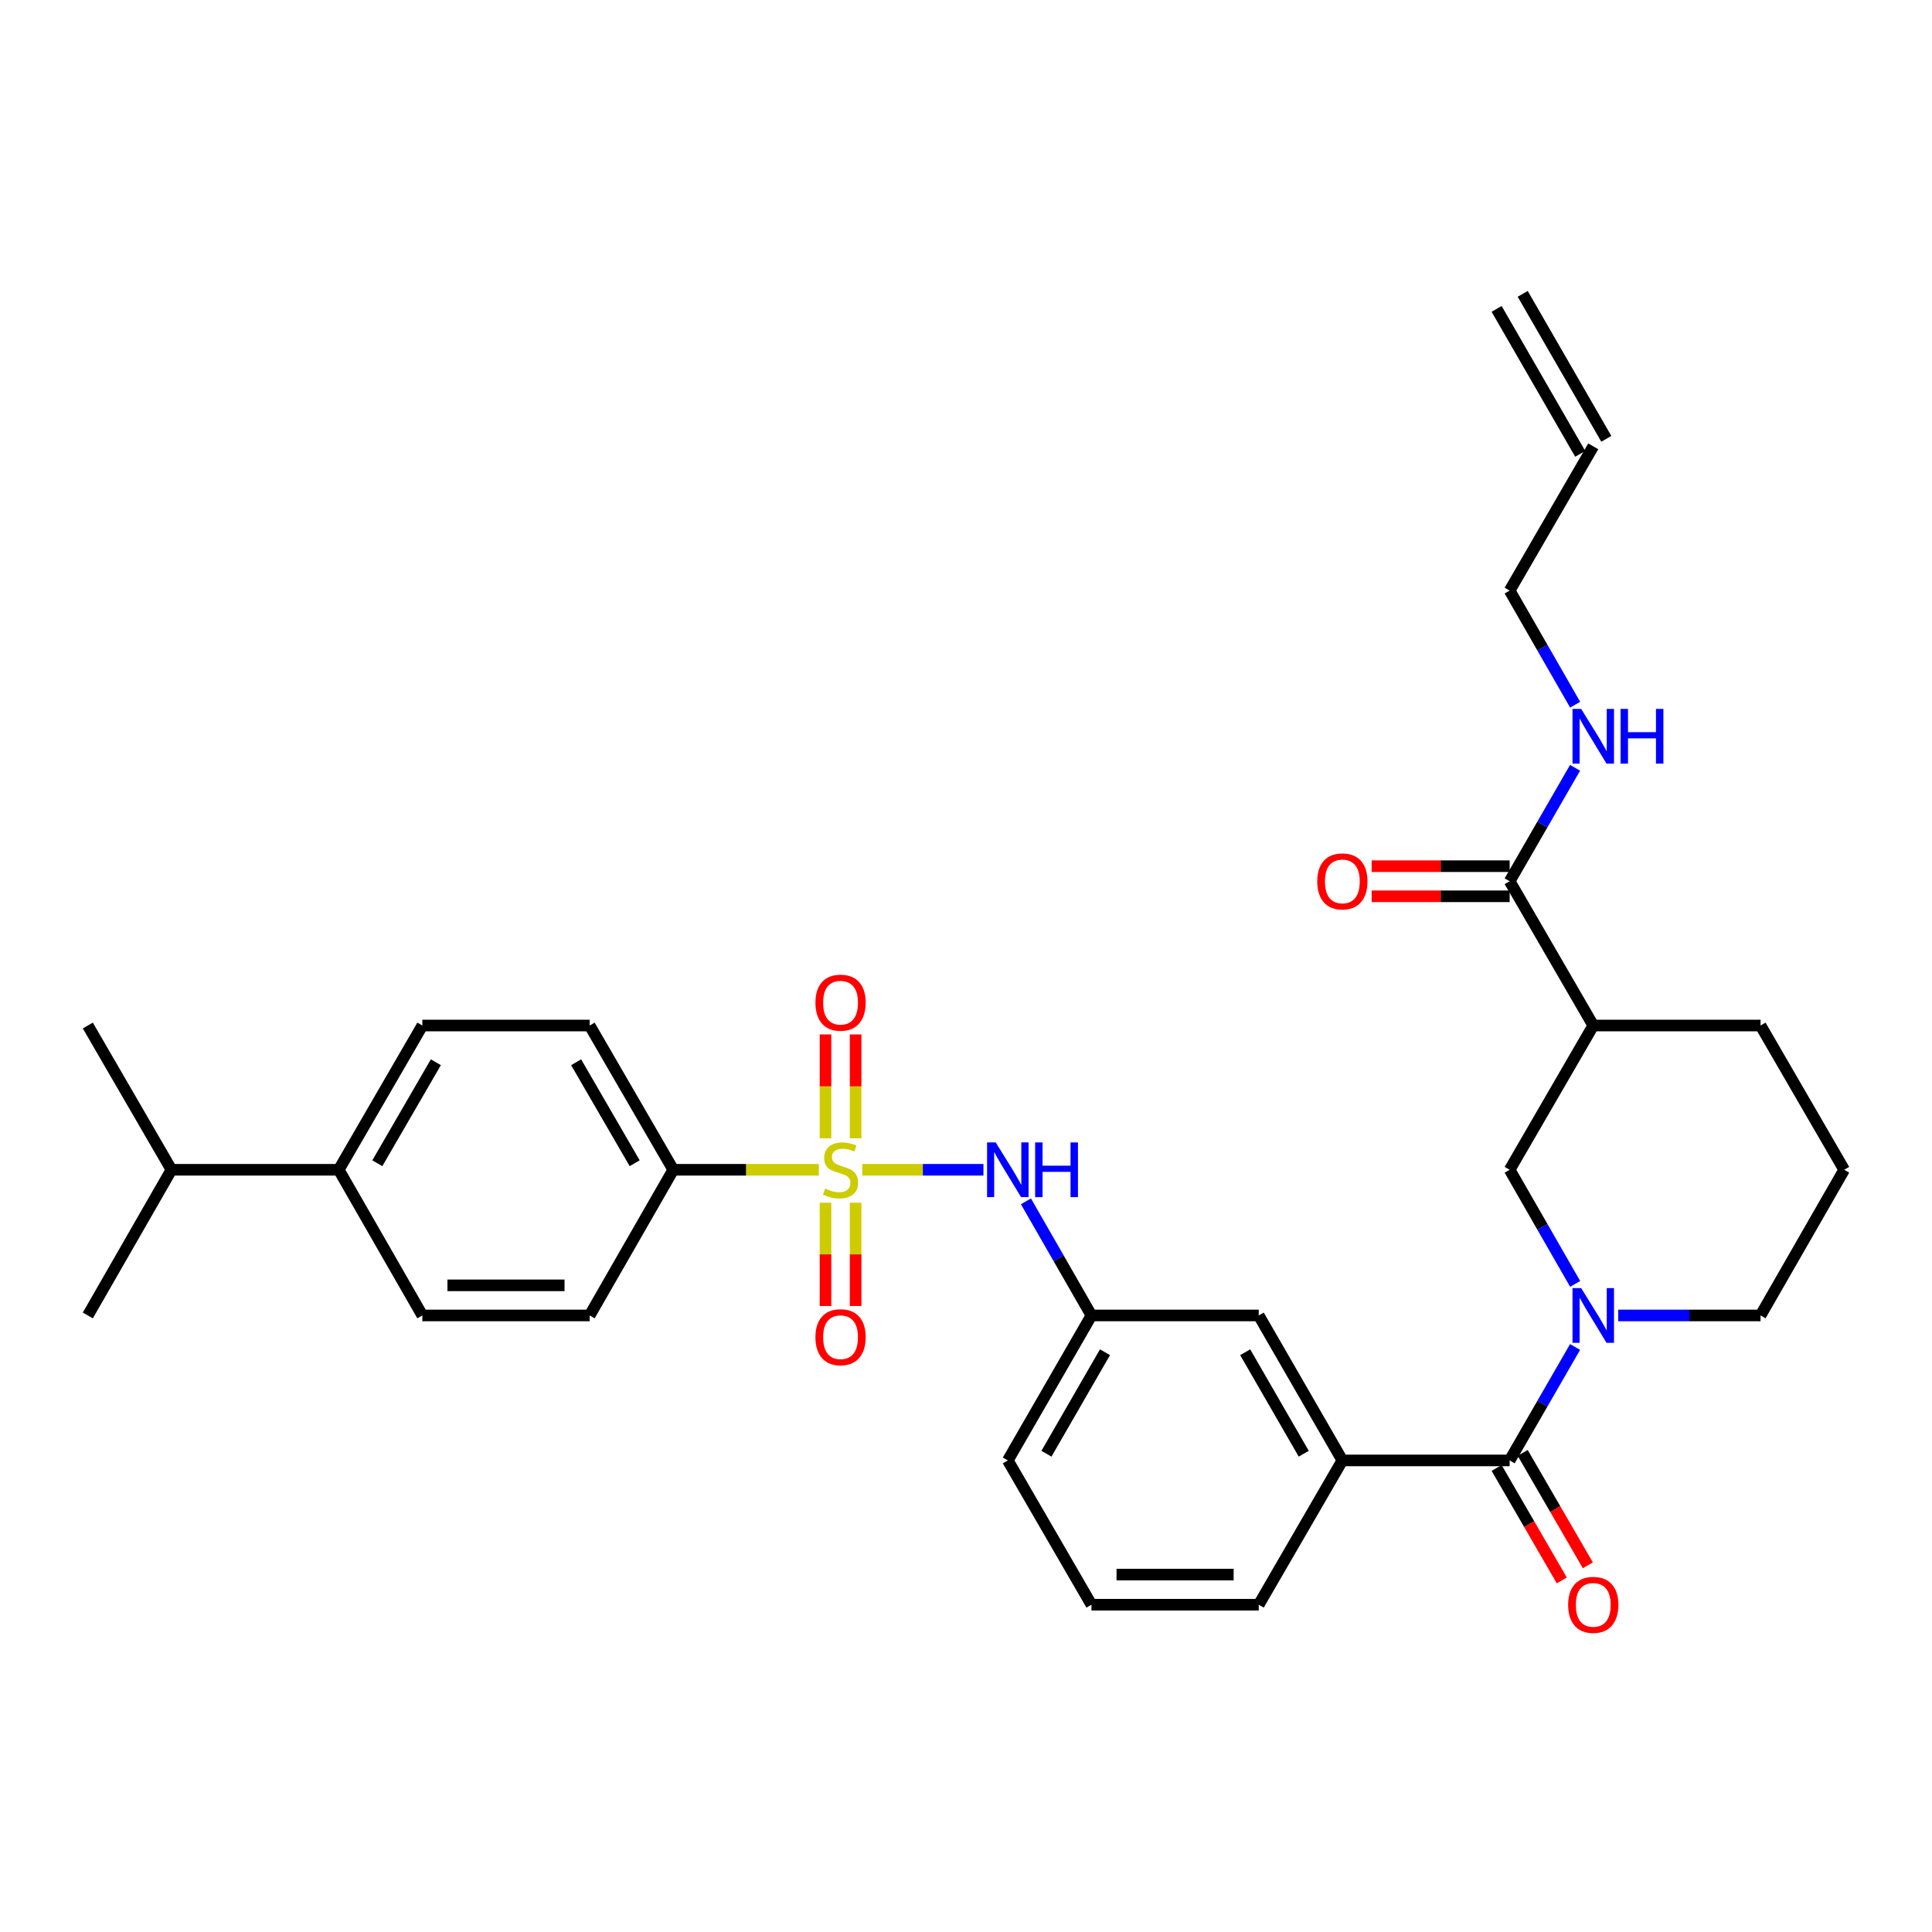 <?xml version='1.0' encoding='iso-8859-1'?>
<svg version='1.1' baseProfile='full'
              xmlns='http://www.w3.org/2000/svg'
                      xmlns:rdkit='http://www.rdkit.org/xml'
                      xmlns:xlink='http://www.w3.org/1999/xlink'
                  xml:space='preserve'
width='1000px' height='1000px' viewBox='0 0 1000 1000'>
<!-- END OF HEADER -->
<rect style='opacity:1.0;fill:#FFFFFF;stroke:none' width='1000' height='1000' x='0' y='0'> </rect>
<path class='bond-2' d='M 446.315,605.477 L 477.669,605.477' style='fill:none;fill-rule:evenodd;stroke:#CCCC00;stroke-width:6px;stroke-linecap:butt;stroke-linejoin:miter;stroke-opacity:1' />
<path class='bond-2' d='M 477.669,605.477 L 509.023,605.477' style='fill:none;fill-rule:evenodd;stroke:#0000FF;stroke-width:6px;stroke-linecap:butt;stroke-linejoin:miter;stroke-opacity:1' />
<path class='bond-7' d='M 423.826,605.477 L 386.153,605.477' style='fill:none;fill-rule:evenodd;stroke:#CCCC00;stroke-width:6px;stroke-linecap:butt;stroke-linejoin:miter;stroke-opacity:1' />
<path class='bond-7' d='M 386.153,605.477 L 348.479,605.477' style='fill:none;fill-rule:evenodd;stroke:#000000;stroke-width:6px;stroke-linecap:butt;stroke-linejoin:miter;stroke-opacity:1' />
<path class='bond-8' d='M 427.279,622.521 L 427.279,649.257' style='fill:none;fill-rule:evenodd;stroke:#CCCC00;stroke-width:6px;stroke-linecap:butt;stroke-linejoin:miter;stroke-opacity:1' />
<path class='bond-8' d='M 427.279,649.257 L 427.279,675.993' style='fill:none;fill-rule:evenodd;stroke:#FF0000;stroke-width:6px;stroke-linecap:butt;stroke-linejoin:miter;stroke-opacity:1' />
<path class='bond-8' d='M 442.864,622.521 L 442.864,649.257' style='fill:none;fill-rule:evenodd;stroke:#CCCC00;stroke-width:6px;stroke-linecap:butt;stroke-linejoin:miter;stroke-opacity:1' />
<path class='bond-8' d='M 442.864,649.257 L 442.864,675.993' style='fill:none;fill-rule:evenodd;stroke:#FF0000;stroke-width:6px;stroke-linecap:butt;stroke-linejoin:miter;stroke-opacity:1' />
<path class='bond-9' d='M 442.864,589.193 L 442.864,562.306' style='fill:none;fill-rule:evenodd;stroke:#CCCC00;stroke-width:6px;stroke-linecap:butt;stroke-linejoin:miter;stroke-opacity:1' />
<path class='bond-9' d='M 442.864,562.306 L 442.864,535.42' style='fill:none;fill-rule:evenodd;stroke:#FF0000;stroke-width:6px;stroke-linecap:butt;stroke-linejoin:miter;stroke-opacity:1' />
<path class='bond-9' d='M 427.279,589.193 L 427.279,562.306' style='fill:none;fill-rule:evenodd;stroke:#CCCC00;stroke-width:6px;stroke-linecap:butt;stroke-linejoin:miter;stroke-opacity:1' />
<path class='bond-9' d='M 427.279,562.306 L 427.279,535.42' style='fill:none;fill-rule:evenodd;stroke:#FF0000;stroke-width:6px;stroke-linecap:butt;stroke-linejoin:miter;stroke-opacity:1' />
<path class='bond-0' d='M 815.256,697.199 L 798.326,726.558' style='fill:none;fill-rule:evenodd;stroke:#0000FF;stroke-width:6px;stroke-linecap:butt;stroke-linejoin:miter;stroke-opacity:1' />
<path class='bond-0' d='M 798.326,726.558 L 781.396,755.916' style='fill:none;fill-rule:evenodd;stroke:#000000;stroke-width:6px;stroke-linecap:butt;stroke-linejoin:miter;stroke-opacity:1' />
<path class='bond-4' d='M 815.296,664.54 L 798.346,635.009' style='fill:none;fill-rule:evenodd;stroke:#0000FF;stroke-width:6px;stroke-linecap:butt;stroke-linejoin:miter;stroke-opacity:1' />
<path class='bond-4' d='M 798.346,635.009 L 781.396,605.477' style='fill:none;fill-rule:evenodd;stroke:#000000;stroke-width:6px;stroke-linecap:butt;stroke-linejoin:miter;stroke-opacity:1' />
<path class='bond-22' d='M 837.575,680.874 L 874.414,680.874' style='fill:none;fill-rule:evenodd;stroke:#0000FF;stroke-width:6px;stroke-linecap:butt;stroke-linejoin:miter;stroke-opacity:1' />
<path class='bond-22' d='M 874.414,680.874 L 911.254,680.874' style='fill:none;fill-rule:evenodd;stroke:#000000;stroke-width:6px;stroke-linecap:butt;stroke-linejoin:miter;stroke-opacity:1' />
<path class='bond-1' d='M 781.396,755.916 L 694.804,755.916' style='fill:none;fill-rule:evenodd;stroke:#000000;stroke-width:6px;stroke-linecap:butt;stroke-linejoin:miter;stroke-opacity:1' />
<path class='bond-12' d='M 774.654,759.823 L 791.517,788.923' style='fill:none;fill-rule:evenodd;stroke:#000000;stroke-width:6px;stroke-linecap:butt;stroke-linejoin:miter;stroke-opacity:1' />
<path class='bond-12' d='M 791.517,788.923 L 808.38,818.023' style='fill:none;fill-rule:evenodd;stroke:#FF0000;stroke-width:6px;stroke-linecap:butt;stroke-linejoin:miter;stroke-opacity:1' />
<path class='bond-12' d='M 788.138,752.009 L 805.001,781.109' style='fill:none;fill-rule:evenodd;stroke:#000000;stroke-width:6px;stroke-linecap:butt;stroke-linejoin:miter;stroke-opacity:1' />
<path class='bond-12' d='M 805.001,781.109 L 821.864,810.209' style='fill:none;fill-rule:evenodd;stroke:#FF0000;stroke-width:6px;stroke-linecap:butt;stroke-linejoin:miter;stroke-opacity:1' />
<path class='bond-11' d='M 531.022,621.81 L 547.976,651.342' style='fill:none;fill-rule:evenodd;stroke:#0000FF;stroke-width:6px;stroke-linecap:butt;stroke-linejoin:miter;stroke-opacity:1' />
<path class='bond-11' d='M 547.976,651.342 L 564.929,680.874' style='fill:none;fill-rule:evenodd;stroke:#000000;stroke-width:6px;stroke-linecap:butt;stroke-linejoin:miter;stroke-opacity:1' />
<path class='bond-3' d='M 824.67,530.807 L 781.396,605.477' style='fill:none;fill-rule:evenodd;stroke:#000000;stroke-width:6px;stroke-linecap:butt;stroke-linejoin:miter;stroke-opacity:1' />
<path class='bond-5' d='M 824.67,530.807 L 781.396,456.129' style='fill:none;fill-rule:evenodd;stroke:#000000;stroke-width:6px;stroke-linecap:butt;stroke-linejoin:miter;stroke-opacity:1' />
<path class='bond-34' d='M 824.67,530.807 L 911.254,530.807' style='fill:none;fill-rule:evenodd;stroke:#000000;stroke-width:6px;stroke-linecap:butt;stroke-linejoin:miter;stroke-opacity:1' />
<path class='bond-14' d='M 781.396,448.337 L 745.682,448.337' style='fill:none;fill-rule:evenodd;stroke:#000000;stroke-width:6px;stroke-linecap:butt;stroke-linejoin:miter;stroke-opacity:1' />
<path class='bond-14' d='M 745.682,448.337 L 709.969,448.337' style='fill:none;fill-rule:evenodd;stroke:#FF0000;stroke-width:6px;stroke-linecap:butt;stroke-linejoin:miter;stroke-opacity:1' />
<path class='bond-14' d='M 781.396,463.922 L 745.682,463.922' style='fill:none;fill-rule:evenodd;stroke:#000000;stroke-width:6px;stroke-linecap:butt;stroke-linejoin:miter;stroke-opacity:1' />
<path class='bond-14' d='M 745.682,463.922 L 709.969,463.922' style='fill:none;fill-rule:evenodd;stroke:#FF0000;stroke-width:6px;stroke-linecap:butt;stroke-linejoin:miter;stroke-opacity:1' />
<path class='bond-19' d='M 781.396,456.129 L 798.326,426.771' style='fill:none;fill-rule:evenodd;stroke:#000000;stroke-width:6px;stroke-linecap:butt;stroke-linejoin:miter;stroke-opacity:1' />
<path class='bond-19' d='M 798.326,426.771 L 815.256,397.413' style='fill:none;fill-rule:evenodd;stroke:#0000FF;stroke-width:6px;stroke-linecap:butt;stroke-linejoin:miter;stroke-opacity:1' />
<path class='bond-6' d='M 694.804,755.916 L 651.521,680.874' style='fill:none;fill-rule:evenodd;stroke:#000000;stroke-width:6px;stroke-linecap:butt;stroke-linejoin:miter;stroke-opacity:1' />
<path class='bond-6' d='M 674.811,752.446 L 644.513,699.917' style='fill:none;fill-rule:evenodd;stroke:#000000;stroke-width:6px;stroke-linecap:butt;stroke-linejoin:miter;stroke-opacity:1' />
<path class='bond-33' d='M 694.804,755.916 L 651.521,830.594' style='fill:none;fill-rule:evenodd;stroke:#000000;stroke-width:6px;stroke-linecap:butt;stroke-linejoin:miter;stroke-opacity:1' />
<path class='bond-15' d='M 348.479,605.477 L 305.196,680.874' style='fill:none;fill-rule:evenodd;stroke:#000000;stroke-width:6px;stroke-linecap:butt;stroke-linejoin:miter;stroke-opacity:1' />
<path class='bond-16' d='M 348.479,605.477 L 305.196,530.807' style='fill:none;fill-rule:evenodd;stroke:#000000;stroke-width:6px;stroke-linecap:butt;stroke-linejoin:miter;stroke-opacity:1' />
<path class='bond-16' d='M 328.503,602.092 L 298.205,549.824' style='fill:none;fill-rule:evenodd;stroke:#000000;stroke-width:6px;stroke-linecap:butt;stroke-linejoin:miter;stroke-opacity:1' />
<path class='bond-10' d='M 651.521,680.874 L 564.929,680.874' style='fill:none;fill-rule:evenodd;stroke:#000000;stroke-width:6px;stroke-linecap:butt;stroke-linejoin:miter;stroke-opacity:1' />
<path class='bond-29' d='M 564.929,680.874 L 521.646,755.916' style='fill:none;fill-rule:evenodd;stroke:#000000;stroke-width:6px;stroke-linecap:butt;stroke-linejoin:miter;stroke-opacity:1' />
<path class='bond-29' d='M 571.937,699.917 L 541.639,752.446' style='fill:none;fill-rule:evenodd;stroke:#000000;stroke-width:6px;stroke-linecap:butt;stroke-linejoin:miter;stroke-opacity:1' />
<path class='bond-13' d='M 175.33,605.477 L 218.604,530.807' style='fill:none;fill-rule:evenodd;stroke:#000000;stroke-width:6px;stroke-linecap:butt;stroke-linejoin:miter;stroke-opacity:1' />
<path class='bond-13' d='M 195.305,602.091 L 225.597,549.823' style='fill:none;fill-rule:evenodd;stroke:#000000;stroke-width:6px;stroke-linecap:butt;stroke-linejoin:miter;stroke-opacity:1' />
<path class='bond-23' d='M 175.33,605.477 L 88.746,605.477' style='fill:none;fill-rule:evenodd;stroke:#000000;stroke-width:6px;stroke-linecap:butt;stroke-linejoin:miter;stroke-opacity:1' />
<path class='bond-32' d='M 175.33,605.477 L 218.604,680.874' style='fill:none;fill-rule:evenodd;stroke:#000000;stroke-width:6px;stroke-linecap:butt;stroke-linejoin:miter;stroke-opacity:1' />
<path class='bond-17' d='M 305.196,680.874 L 218.604,680.874' style='fill:none;fill-rule:evenodd;stroke:#000000;stroke-width:6px;stroke-linecap:butt;stroke-linejoin:miter;stroke-opacity:1' />
<path class='bond-17' d='M 292.207,665.289 L 231.593,665.289' style='fill:none;fill-rule:evenodd;stroke:#000000;stroke-width:6px;stroke-linecap:butt;stroke-linejoin:miter;stroke-opacity:1' />
<path class='bond-18' d='M 305.196,530.807 L 218.604,530.807' style='fill:none;fill-rule:evenodd;stroke:#000000;stroke-width:6px;stroke-linecap:butt;stroke-linejoin:miter;stroke-opacity:1' />
<path class='bond-26' d='M 815.296,364.754 L 798.346,335.222' style='fill:none;fill-rule:evenodd;stroke:#0000FF;stroke-width:6px;stroke-linecap:butt;stroke-linejoin:miter;stroke-opacity:1' />
<path class='bond-26' d='M 798.346,335.222 L 781.396,305.691' style='fill:none;fill-rule:evenodd;stroke:#000000;stroke-width:6px;stroke-linecap:butt;stroke-linejoin:miter;stroke-opacity:1' />
<path class='bond-20' d='M 824.67,231.021 L 781.396,305.691' style='fill:none;fill-rule:evenodd;stroke:#000000;stroke-width:6px;stroke-linecap:butt;stroke-linejoin:miter;stroke-opacity:1' />
<path class='bond-21' d='M 831.421,227.128 L 788.146,152.095' style='fill:none;fill-rule:evenodd;stroke:#000000;stroke-width:6px;stroke-linecap:butt;stroke-linejoin:miter;stroke-opacity:1' />
<path class='bond-21' d='M 817.92,234.914 L 774.646,159.881' style='fill:none;fill-rule:evenodd;stroke:#000000;stroke-width:6px;stroke-linecap:butt;stroke-linejoin:miter;stroke-opacity:1' />
<path class='bond-27' d='M 911.254,680.874 L 954.545,605.477' style='fill:none;fill-rule:evenodd;stroke:#000000;stroke-width:6px;stroke-linecap:butt;stroke-linejoin:miter;stroke-opacity:1' />
<path class='bond-30' d='M 88.746,605.477 L 45.455,680.874' style='fill:none;fill-rule:evenodd;stroke:#000000;stroke-width:6px;stroke-linecap:butt;stroke-linejoin:miter;stroke-opacity:1' />
<path class='bond-31' d='M 88.746,605.477 L 45.455,530.807' style='fill:none;fill-rule:evenodd;stroke:#000000;stroke-width:6px;stroke-linecap:butt;stroke-linejoin:miter;stroke-opacity:1' />
<path class='bond-24' d='M 911.254,530.807 L 954.545,605.477' style='fill:none;fill-rule:evenodd;stroke:#000000;stroke-width:6px;stroke-linecap:butt;stroke-linejoin:miter;stroke-opacity:1' />
<path class='bond-25' d='M 651.521,830.594 L 564.929,830.594' style='fill:none;fill-rule:evenodd;stroke:#000000;stroke-width:6px;stroke-linecap:butt;stroke-linejoin:miter;stroke-opacity:1' />
<path class='bond-25' d='M 638.532,815.009 L 577.918,815.009' style='fill:none;fill-rule:evenodd;stroke:#000000;stroke-width:6px;stroke-linecap:butt;stroke-linejoin:miter;stroke-opacity:1' />
<path class='bond-28' d='M 564.929,830.594 L 521.646,755.916' style='fill:none;fill-rule:evenodd;stroke:#000000;stroke-width:6px;stroke-linecap:butt;stroke-linejoin:miter;stroke-opacity:1' />
<path  class='atom-0' d='M 427.071 615.197
Q 427.391 615.317, 428.711 615.877
Q 430.031 616.437, 431.471 616.797
Q 432.951 617.117, 434.391 617.117
Q 437.071 617.117, 438.631 615.837
Q 440.191 614.517, 440.191 612.237
Q 440.191 610.677, 439.391 609.717
Q 438.631 608.757, 437.431 608.237
Q 436.231 607.717, 434.231 607.117
Q 431.711 606.357, 430.191 605.637
Q 428.711 604.917, 427.631 603.397
Q 426.591 601.877, 426.591 599.317
Q 426.591 595.757, 428.991 593.557
Q 431.431 591.357, 436.231 591.357
Q 439.511 591.357, 443.231 592.917
L 442.311 595.997
Q 438.911 594.597, 436.351 594.597
Q 433.591 594.597, 432.071 595.757
Q 430.551 596.877, 430.591 598.837
Q 430.591 600.357, 431.351 601.277
Q 432.151 602.197, 433.271 602.717
Q 434.431 603.237, 436.351 603.837
Q 438.911 604.637, 440.431 605.437
Q 441.951 606.237, 443.031 607.877
Q 444.151 609.477, 444.151 612.237
Q 444.151 616.157, 441.511 618.277
Q 438.911 620.357, 434.551 620.357
Q 432.031 620.357, 430.111 619.797
Q 428.231 619.277, 425.991 618.357
L 427.071 615.197
' fill='#CCCC00'/>
<path  class='atom-1' d='M 818.41 666.714
L 827.69 681.714
Q 828.61 683.194, 830.09 685.874
Q 831.57 688.554, 831.65 688.714
L 831.65 666.714
L 835.41 666.714
L 835.41 695.034
L 831.53 695.034
L 821.57 678.634
Q 820.41 676.714, 819.17 674.514
Q 817.97 672.314, 817.61 671.634
L 817.61 695.034
L 813.93 695.034
L 813.93 666.714
L 818.41 666.714
' fill='#0000FF'/>
<path  class='atom-3' d='M 515.386 591.317
L 524.666 606.317
Q 525.586 607.797, 527.066 610.477
Q 528.546 613.157, 528.626 613.317
L 528.626 591.317
L 532.386 591.317
L 532.386 619.637
L 528.506 619.637
L 518.546 603.237
Q 517.386 601.317, 516.146 599.117
Q 514.946 596.917, 514.586 596.237
L 514.586 619.637
L 510.906 619.637
L 510.906 591.317
L 515.386 591.317
' fill='#0000FF'/>
<path  class='atom-3' d='M 535.786 591.317
L 539.626 591.317
L 539.626 603.357
L 554.106 603.357
L 554.106 591.317
L 557.946 591.317
L 557.946 619.637
L 554.106 619.637
L 554.106 606.557
L 539.626 606.557
L 539.626 619.637
L 535.786 619.637
L 535.786 591.317
' fill='#0000FF'/>
<path  class='atom-9' d='M 422.071 692.132
Q 422.071 685.332, 425.431 681.532
Q 428.791 677.732, 435.071 677.732
Q 441.351 677.732, 444.711 681.532
Q 448.071 685.332, 448.071 692.132
Q 448.071 699.012, 444.671 702.932
Q 441.271 706.812, 435.071 706.812
Q 428.831 706.812, 425.431 702.932
Q 422.071 699.052, 422.071 692.132
M 435.071 703.612
Q 439.391 703.612, 441.711 700.732
Q 444.071 697.812, 444.071 692.132
Q 444.071 686.572, 441.711 683.772
Q 439.391 680.932, 435.071 680.932
Q 430.751 680.932, 428.391 683.732
Q 426.071 686.532, 426.071 692.132
Q 426.071 697.852, 428.391 700.732
Q 430.751 703.612, 435.071 703.612
' fill='#FF0000'/>
<path  class='atom-10' d='M 422.071 518.982
Q 422.071 512.182, 425.431 508.382
Q 428.791 504.582, 435.071 504.582
Q 441.351 504.582, 444.711 508.382
Q 448.071 512.182, 448.071 518.982
Q 448.071 525.862, 444.671 529.782
Q 441.271 533.662, 435.071 533.662
Q 428.831 533.662, 425.431 529.782
Q 422.071 525.902, 422.071 518.982
M 435.071 530.462
Q 439.391 530.462, 441.711 527.582
Q 444.071 524.662, 444.071 518.982
Q 444.071 513.422, 441.711 510.622
Q 439.391 507.782, 435.071 507.782
Q 430.751 507.782, 428.391 510.582
Q 426.071 513.382, 426.071 518.982
Q 426.071 524.702, 428.391 527.582
Q 430.751 530.462, 435.071 530.462
' fill='#FF0000'/>
<path  class='atom-13' d='M 811.67 830.674
Q 811.67 823.874, 815.03 820.074
Q 818.39 816.274, 824.67 816.274
Q 830.95 816.274, 834.31 820.074
Q 837.67 823.874, 837.67 830.674
Q 837.67 837.554, 834.27 841.474
Q 830.87 845.354, 824.67 845.354
Q 818.43 845.354, 815.03 841.474
Q 811.67 837.594, 811.67 830.674
M 824.67 842.154
Q 828.99 842.154, 831.31 839.274
Q 833.67 836.354, 833.67 830.674
Q 833.67 825.114, 831.31 822.314
Q 828.99 819.474, 824.67 819.474
Q 820.35 819.474, 817.99 822.274
Q 815.67 825.074, 815.67 830.674
Q 815.67 836.394, 817.99 839.274
Q 820.35 842.154, 824.67 842.154
' fill='#FF0000'/>
<path  class='atom-15' d='M 681.804 456.209
Q 681.804 449.409, 685.164 445.609
Q 688.524 441.809, 694.804 441.809
Q 701.084 441.809, 704.444 445.609
Q 707.804 449.409, 707.804 456.209
Q 707.804 463.089, 704.404 467.009
Q 701.004 470.889, 694.804 470.889
Q 688.564 470.889, 685.164 467.009
Q 681.804 463.129, 681.804 456.209
M 694.804 467.689
Q 699.124 467.689, 701.444 464.809
Q 703.804 461.889, 703.804 456.209
Q 703.804 450.649, 701.444 447.849
Q 699.124 445.009, 694.804 445.009
Q 690.484 445.009, 688.124 447.809
Q 685.804 450.609, 685.804 456.209
Q 685.804 461.929, 688.124 464.809
Q 690.484 467.689, 694.804 467.689
' fill='#FF0000'/>
<path  class='atom-20' d='M 818.41 366.928
L 827.69 381.928
Q 828.61 383.408, 830.09 386.088
Q 831.57 388.768, 831.65 388.928
L 831.65 366.928
L 835.41 366.928
L 835.41 395.248
L 831.53 395.248
L 821.57 378.848
Q 820.41 376.928, 819.17 374.728
Q 817.97 372.528, 817.61 371.848
L 817.61 395.248
L 813.93 395.248
L 813.93 366.928
L 818.41 366.928
' fill='#0000FF'/>
<path  class='atom-20' d='M 838.81 366.928
L 842.65 366.928
L 842.65 378.968
L 857.13 378.968
L 857.13 366.928
L 860.97 366.928
L 860.97 395.248
L 857.13 395.248
L 857.13 382.168
L 842.65 382.168
L 842.65 395.248
L 838.81 395.248
L 838.81 366.928
' fill='#0000FF'/>
</svg>
